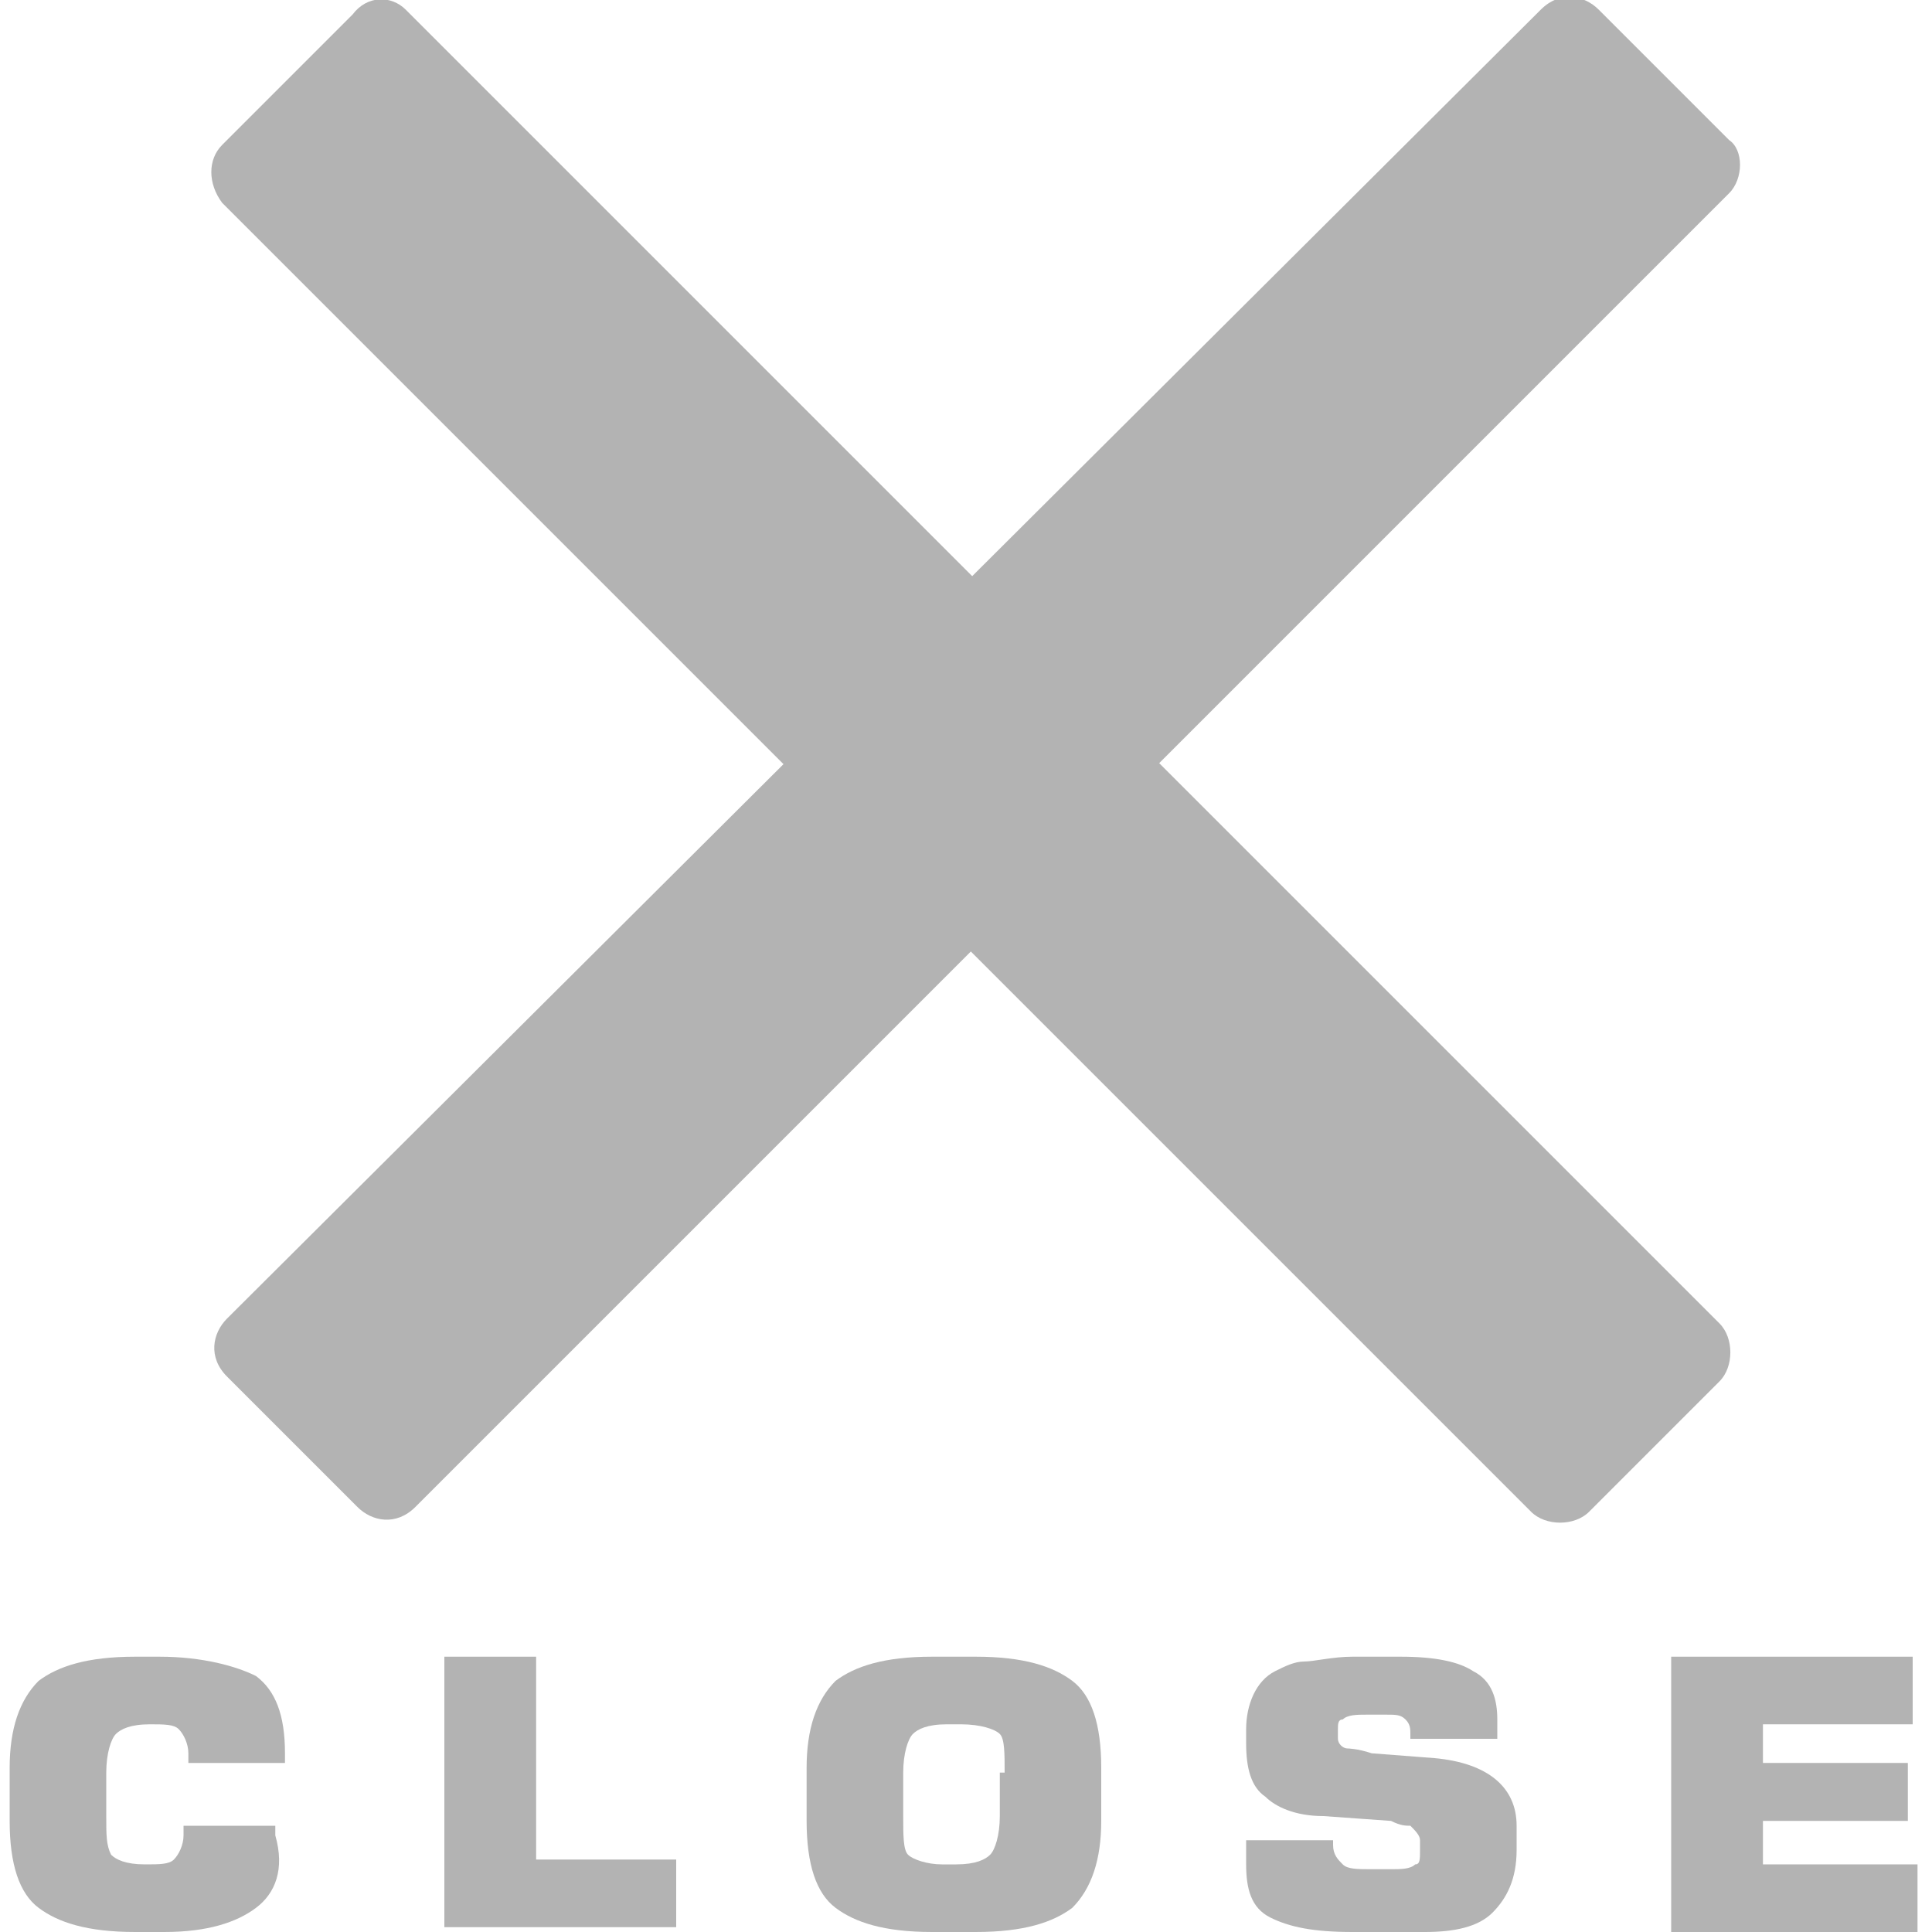 <?xml version="1.0" encoding="utf-8"?>
<!-- Generator: Adobe Illustrator 23.0.1, SVG Export Plug-In . SVG Version: 6.00 Build 0)  -->
<svg version="1.1" id="Layer_1" xmlns="http://www.w3.org/2000/svg" xmlns:xlink="http://www.w3.org/1999/xlink" x="0px" y="0px"
	 viewBox="0 0 40 40" style="enable-background:new 0 0 40 40;" xml:space="preserve">
<style type="text/css">
	.st0{fill:#B3B3B3;}
</style>
<title>menu-icon</title>
<path class="st0" d="M8.4,0.2l27.2,27.2c0.3,0.3,0.3,0.9,0,1.2l-2.7,2.7c-0.3,0.3-0.9,0.3-1.2,0L4.6,4.2C4.3,3.8,4.3,3.3,4.6,3
	l2.7-2.7C7.6-0.1,8.1-0.1,8.4,0.2z"/>
<path class="st0" d="M35.8,4L8.6,31.2c-0.4,0.4-0.9,0.3-1.2,0l-2.7-2.7c-0.4-0.4-0.3-0.9,0-1.2L31.9,0.2c0.4-0.4,0.9-0.3,1.2,0
	l2.7,2.7C36.1,3.1,36.1,3.7,35.8,4z"/>
<g>
	<path class="st0" d="M5.3,39.5c-0.4,0.3-1,0.5-1.9,0.5H2.8c-1,0-1.6-0.2-2-0.5c-0.4-0.3-0.6-0.9-0.6-1.8v-1.1
		c0-0.8,0.2-1.4,0.6-1.8c0.4-0.3,1-0.5,2-0.5h0.5c0.9,0,1.6,0.2,2,0.4c0.4,0.3,0.6,0.8,0.6,1.6v0.2H3.9v-0.2c0-0.2-0.1-0.4-0.2-0.5
		c-0.1-0.1-0.3-0.1-0.6-0.1c-0.4,0-0.6,0.1-0.7,0.2c-0.1,0.1-0.2,0.4-0.2,0.8v0.9c0,0.4,0,0.6,0.1,0.8c0.1,0.1,0.3,0.2,0.7,0.2
		c0.3,0,0.5,0,0.6-0.1c0.1-0.1,0.2-0.3,0.2-0.5v-0.2h1.9v0.2C5.9,38.7,5.7,39.2,5.3,39.5z"/>
	<path class="st0" d="M9.2,39.9v-5.6h1.9v4.2H14v1.4H9.2z"/>
	<path class="st0" d="M22.2,39.5c-0.4,0.3-1,0.5-2,0.5h-0.9c-1,0-1.6-0.2-2-0.5c-0.4-0.3-0.6-0.9-0.6-1.8v-1.1
		c0-0.8,0.2-1.4,0.6-1.8c0.4-0.3,1-0.5,2-0.5h0.9c1,0,1.6,0.2,2,0.5s0.6,0.9,0.6,1.8v1.1C22.8,38.5,22.6,39.1,22.2,39.5z M20.8,36.7
		c0-0.4,0-0.7-0.1-0.8c-0.1-0.1-0.4-0.2-0.8-0.2h-0.3c-0.4,0-0.6,0.1-0.7,0.2c-0.1,0.1-0.2,0.4-0.2,0.8v0.9c0,0.4,0,0.7,0.1,0.8
		c0.1,0.1,0.4,0.2,0.7,0.2h0.3c0.4,0,0.6-0.1,0.7-0.2c0.1-0.1,0.2-0.4,0.2-0.8V36.7z"/>
	<path class="st0" d="M30.9,39.6c-0.3,0.3-0.8,0.4-1.4,0.4H28c-0.8,0-1.3-0.1-1.7-0.3c-0.4-0.2-0.5-0.6-0.5-1.1v-0.5h1.8v0.1
		c0,0.2,0.1,0.3,0.2,0.4c0.1,0.1,0.3,0.1,0.6,0.1h0.4c0.2,0,0.4,0,0.5-0.1c0.1,0,0.1-0.1,0.1-0.3v-0.2c0-0.1-0.1-0.2-0.2-0.3
		c-0.1,0-0.2,0-0.4-0.1l-1.4-0.1c-0.6,0-1-0.2-1.2-0.4c-0.3-0.2-0.4-0.6-0.4-1.1v-0.3c0-0.5,0.2-1,0.6-1.2c0.2-0.1,0.4-0.2,0.6-0.2
		c0.2,0,0.6-0.1,1-0.1h1c0.7,0,1.2,0.1,1.5,0.3c0.4,0.2,0.5,0.6,0.5,1v0.4h-1.8v-0.1c0-0.1,0-0.2-0.1-0.3s-0.2-0.1-0.4-0.1h-0.4
		c-0.2,0-0.4,0-0.5,0.1c-0.1,0-0.1,0.1-0.1,0.2v0.2c0,0.1,0.1,0.2,0.2,0.2c0,0,0.2,0,0.5,0.1l1.3,0.1c1.1,0.1,1.7,0.6,1.7,1.4v0.5
		C31.4,38.9,31.2,39.3,30.9,39.6z"/>
	<path class="st0" d="M34.6,39.9v-5.6h5v1.4h-3.1v0.8h3v1.2h-3v0.9h3.2v1.4H34.6z"/>
</g>
</svg>
